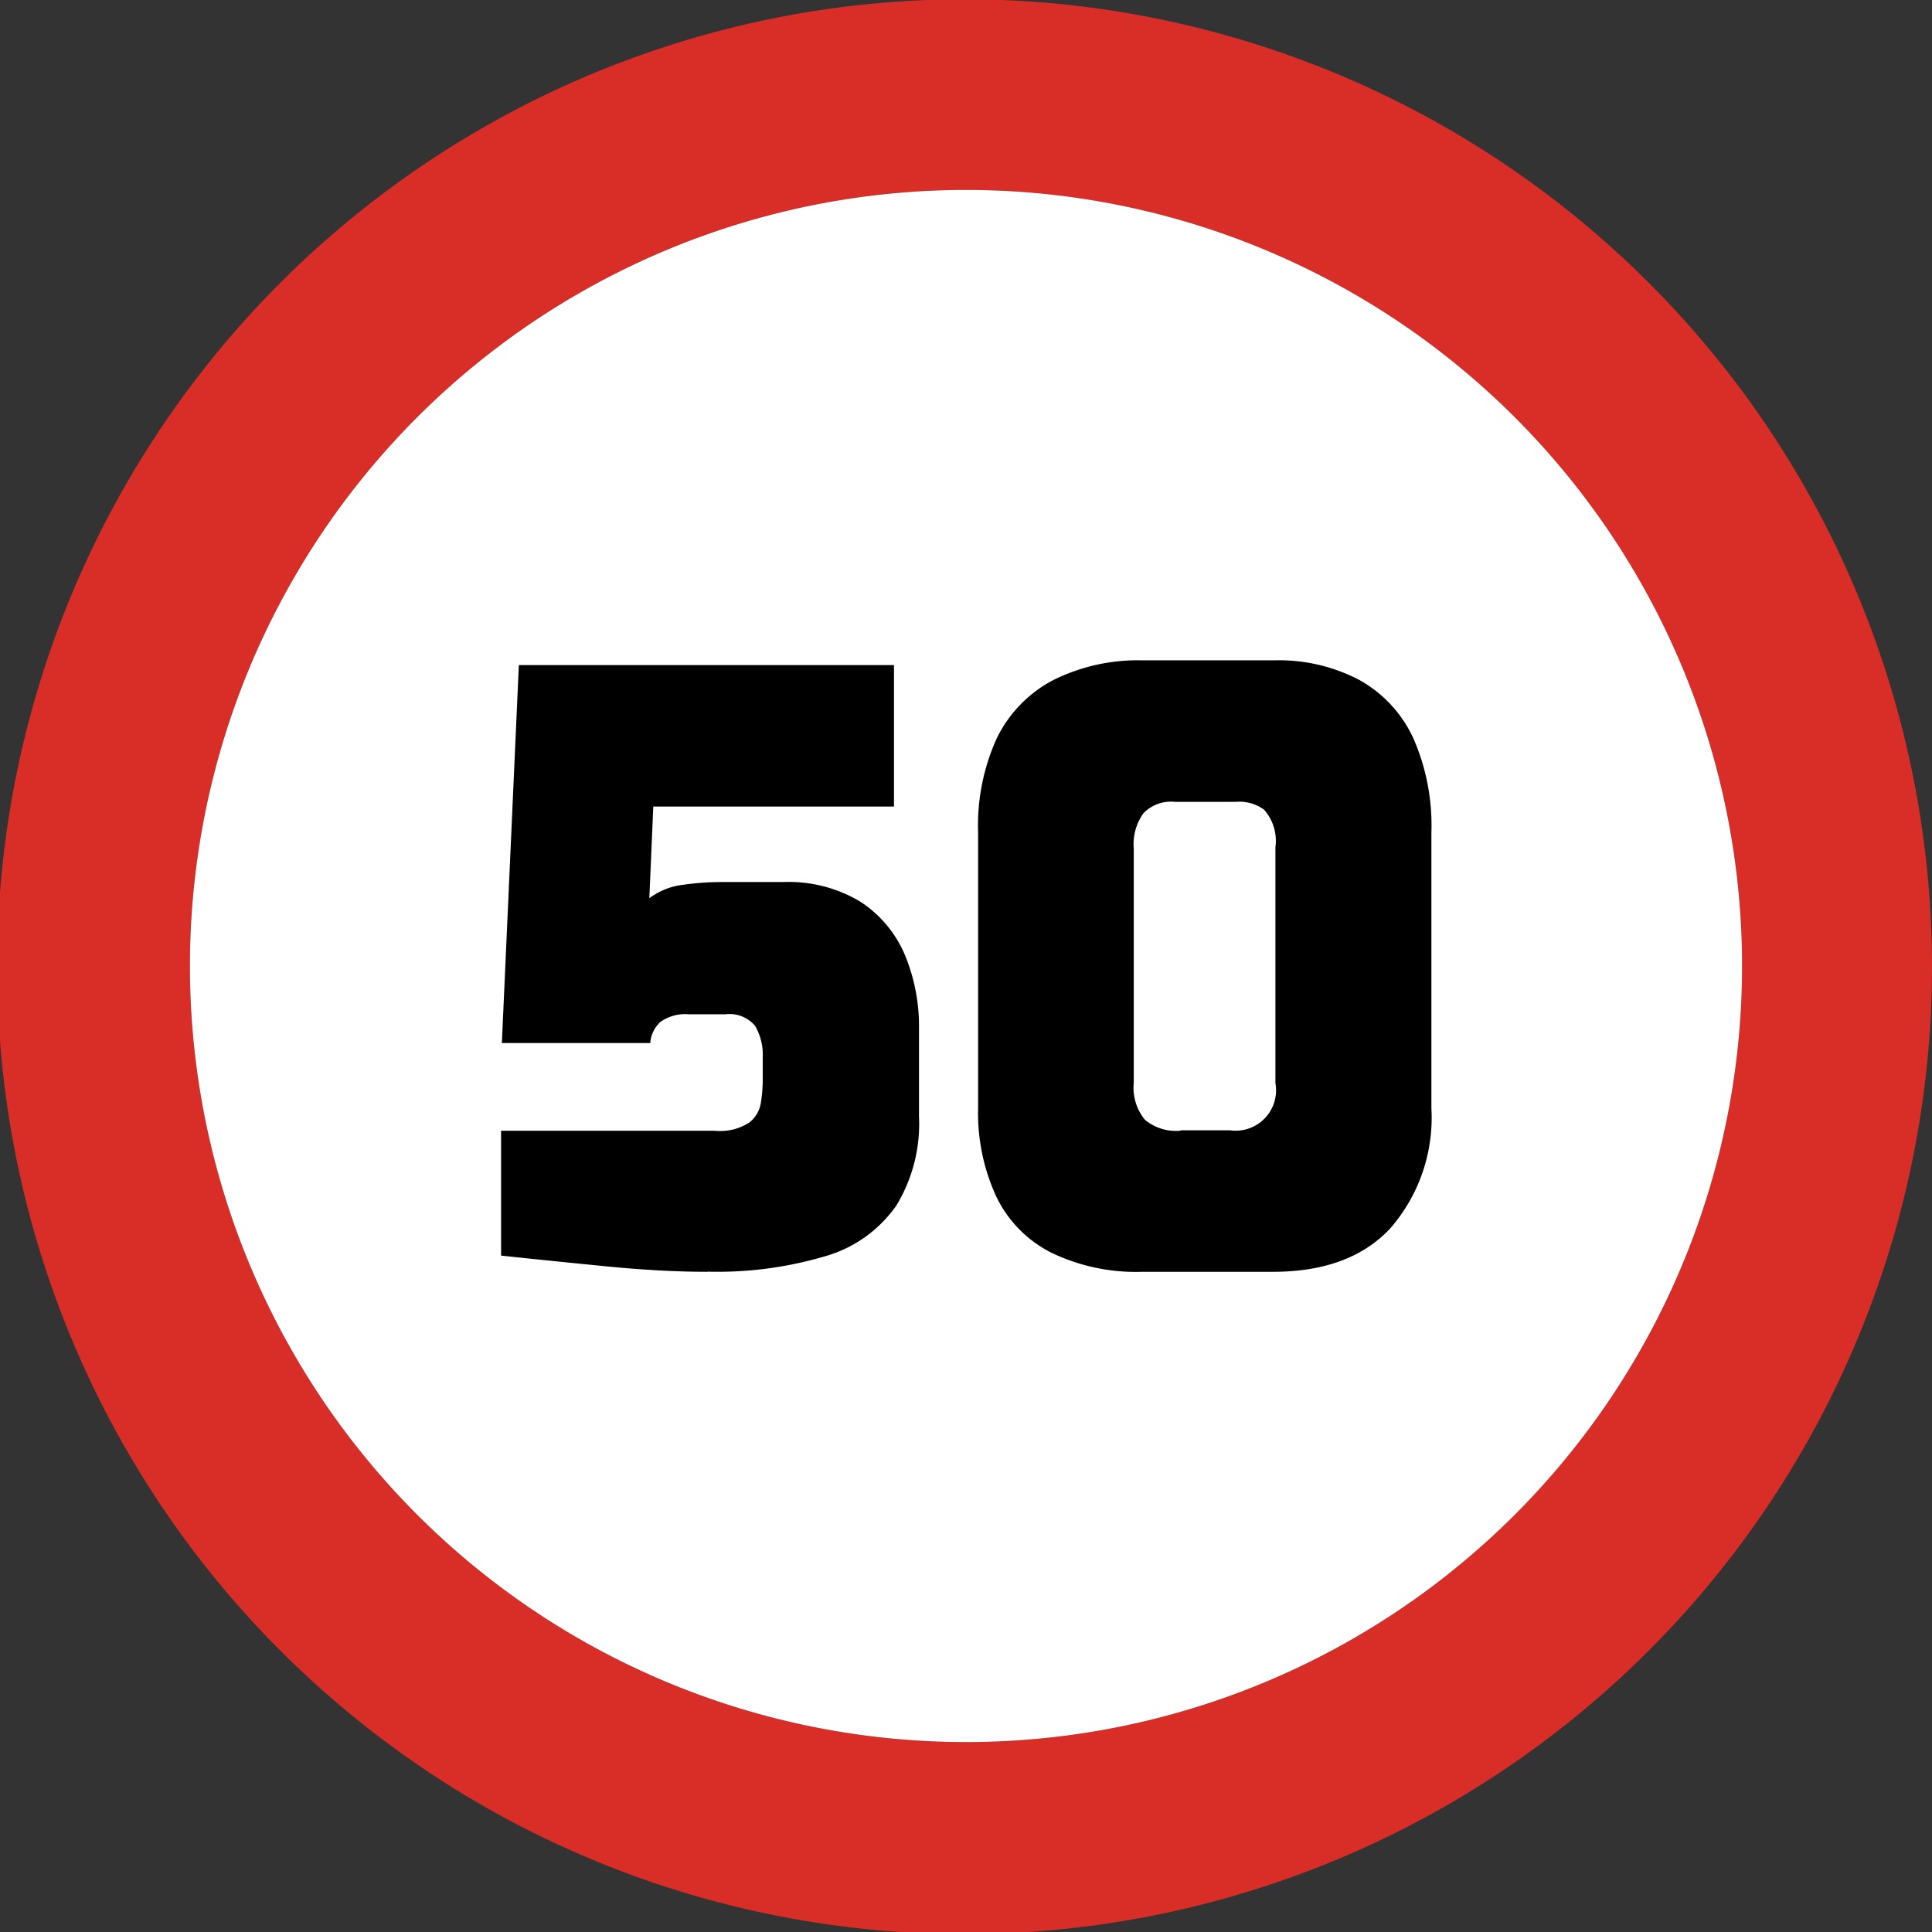 <svg id="Layer_1" data-name="Layer 1" xmlns="http://www.w3.org/2000/svg" viewBox="0 0 122.88 122.88"><rect x="0" y="0" width="122.88" height="122.88" fill="#333333" stroke="none"/><defs><style>.cls-1{fill:#d92d27;}.cls-1,.cls-2{fill-rule:evenodd;}.cls-2{fill:#fff;}</style></defs><title>speed-limit-50-sign</title><path class="cls-1" d="M118.22,38a61.53,61.53,0,1,1-13.34-20,61.29,61.29,0,0,1,13.34,20ZM61.44,12.08A49.36,49.36,0,1,1,12.08,61.44,49.36,49.36,0,0,1,61.44,12.08Z"/><path class="cls-2" d="M61.44,12.08A49.36,49.36,0,1,1,12.08,61.44,49.36,49.36,0,0,1,61.44,12.08Z"/><path d="M45,80.89q-2.88,0-6.36-.34t-6.77-.69V71.92h13.6a3.41,3.41,0,0,0,2.21-.54,2,2,0,0,0,.72-1.29,9.21,9.21,0,0,0,.11-1.26V67.24a3.6,3.6,0,0,0-.49-2,2.13,2.13,0,0,0-1.88-.73H43.82A2.73,2.73,0,0,0,42,65a2,2,0,0,0-.64,1.34H31.92L33,42.3H56.86v9H41.55l-.25,5.83a4.39,4.39,0,0,1,2.11-.85,17.1,17.1,0,0,1,2.47-.18H49.8a8.87,8.87,0,0,1,4.89,1.23,7.55,7.55,0,0,1,2.84,3.35,11.82,11.82,0,0,1,.92,4.74V71A10,10,0,0,1,57,76.69a8.29,8.29,0,0,1-4.45,3.19,24.13,24.13,0,0,1-7.58,1Zm27.67,0a12.39,12.39,0,0,1-5.85-1.24,7.76,7.76,0,0,1-3.47-3.58,12.67,12.67,0,0,1-1.14-5.59V52.91a13.34,13.34,0,0,1,1.21-6A8.25,8.25,0,0,1,67,43.25,12.05,12.05,0,0,1,72.67,42H81a11,11,0,0,1,5.48,1.26,8.15,8.15,0,0,1,3.41,3.69,13.79,13.79,0,0,1,1.15,6V70.48a10.72,10.72,0,0,1-2.6,7.63Q85.87,80.88,81,80.89Zm2.47-9h3.09a2.57,2.57,0,0,0,2.89-3v-15a3,3,0,0,0-.72-2.39A2.65,2.65,0,0,0,78.6,51H74.73a2.43,2.43,0,0,0-2,.72,3.37,3.37,0,0,0-.62,2.26V68.88a3.19,3.19,0,0,0,.72,2.35,3.1,3.1,0,0,0,2.21.69Z"/></svg>